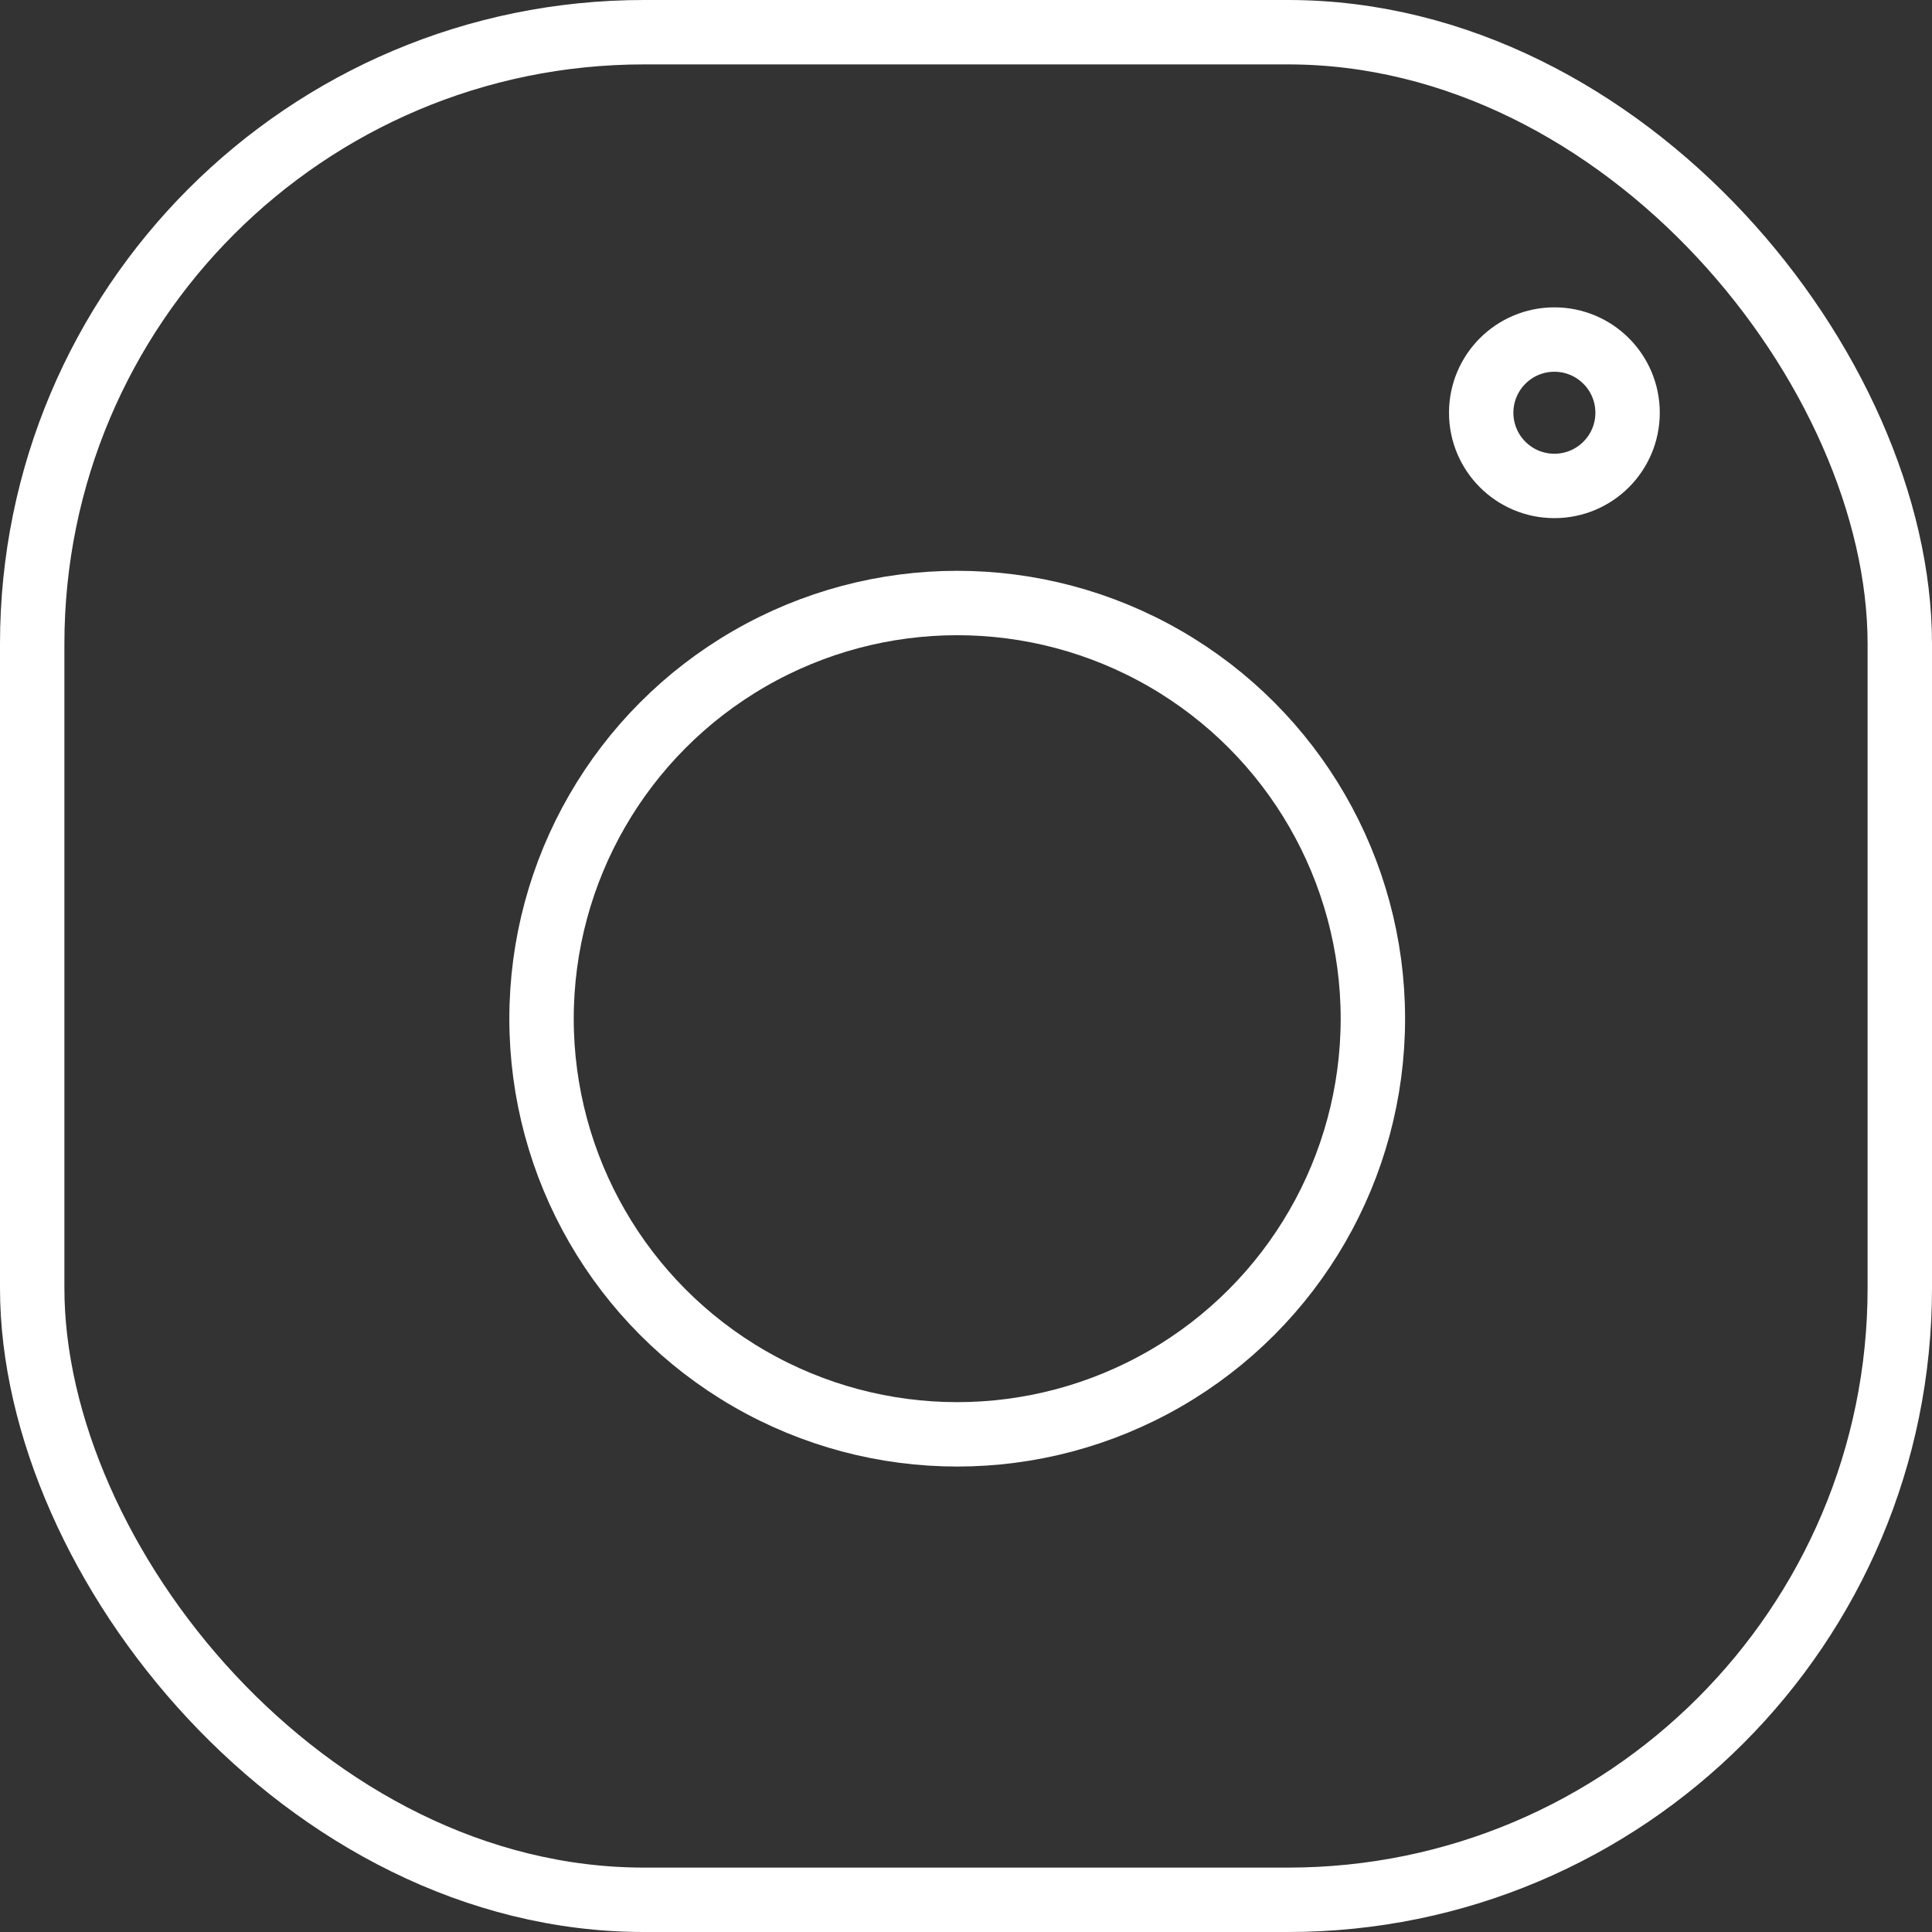 <?xml version="1.0" encoding="UTF-8"?> <svg xmlns="http://www.w3.org/2000/svg" width="60" height="60" viewBox="0 0 60 60" fill="none"><rect x="0" y="0" width="60" height="60" fill="#333333" stroke="none"/> <rect x="1" y="1" width="58" height="58" rx="19" stroke="white" stroke-width="2"></rect> <circle cx="29.727" cy="31.636" r="12.909" stroke="white" stroke-width="2"></circle> <circle cx="48.273" cy="12.818" r="2.273" stroke="white" stroke-width="2"></circle> </svg> 